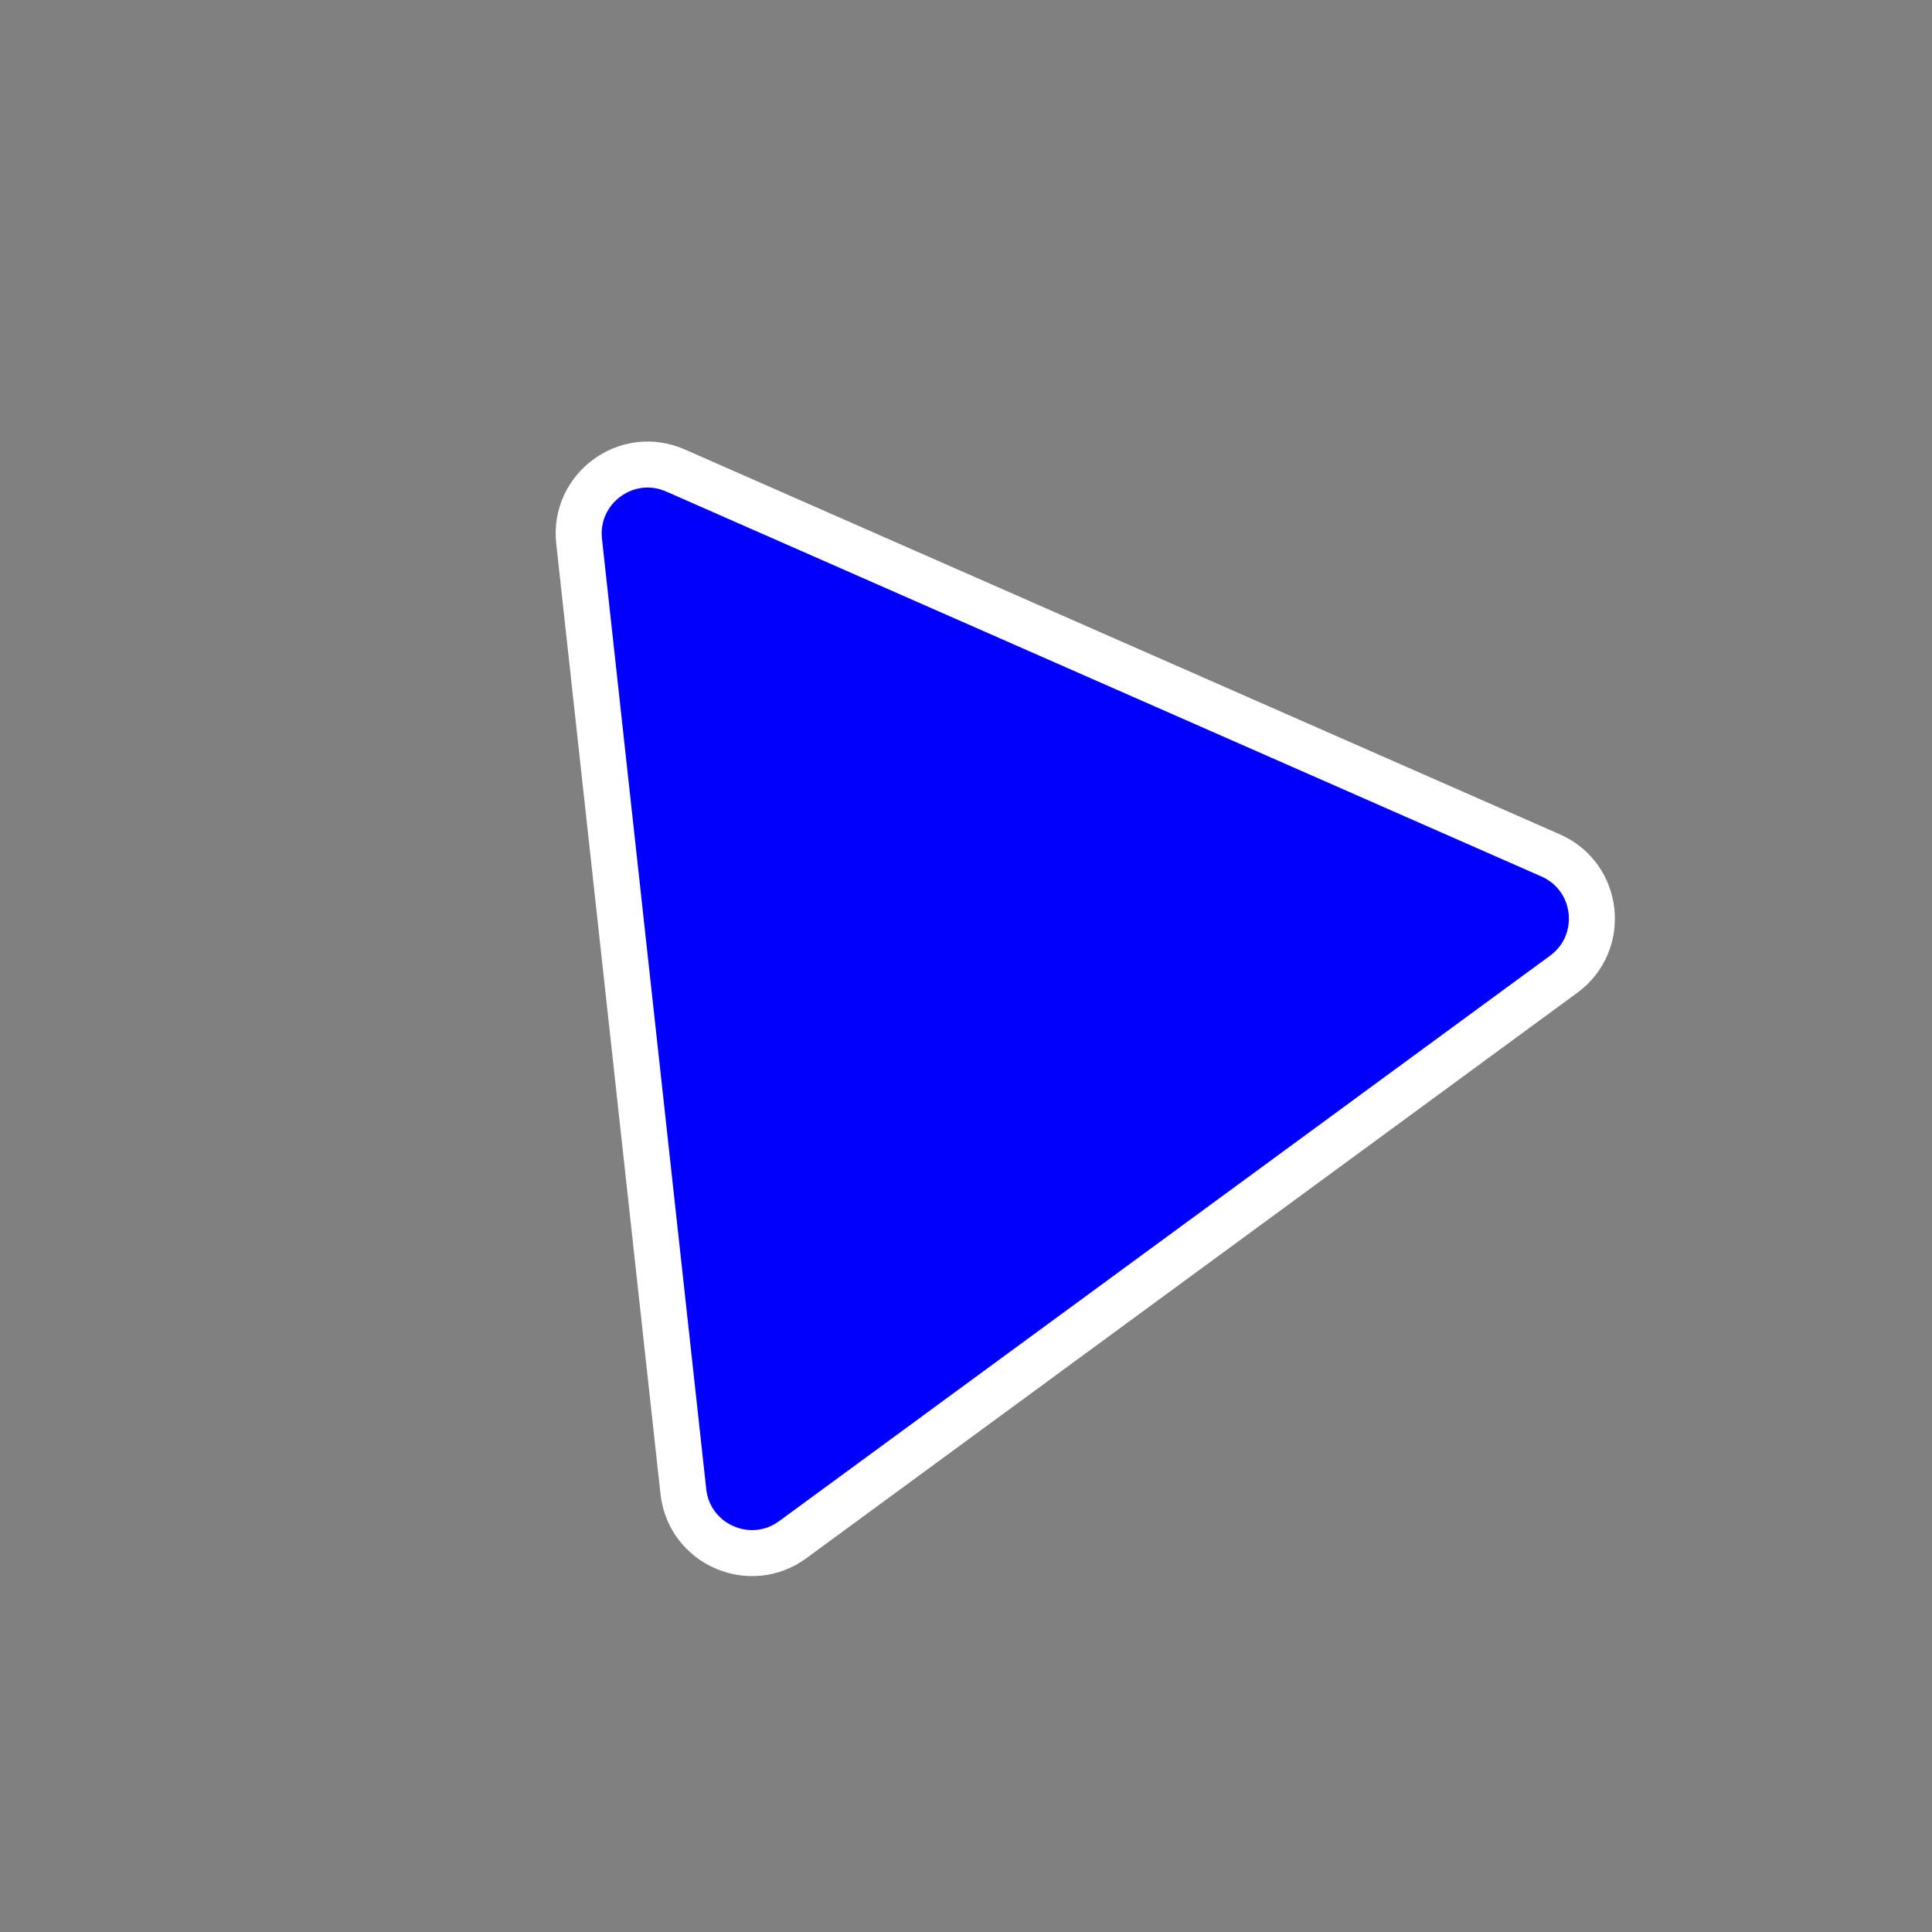 <svg width="42" height="42" viewBox="0 0 42 42" fill="none" xmlns="http://www.w3.org/2000/svg">
<rect x="0" y="0" width="42" height="42" fill="#808080" stroke="none"/>
<path d="M14.684 10.228L33.71 18.596C34.767 19.061 34.925 20.496 33.993 21.179L17.234 33.471C16.303 34.154 14.982 33.573 14.856 32.426L12.589 11.765C12.464 10.617 13.627 9.763 14.684 10.228Z" fill="#0100FC" stroke="white"/>
</svg>

